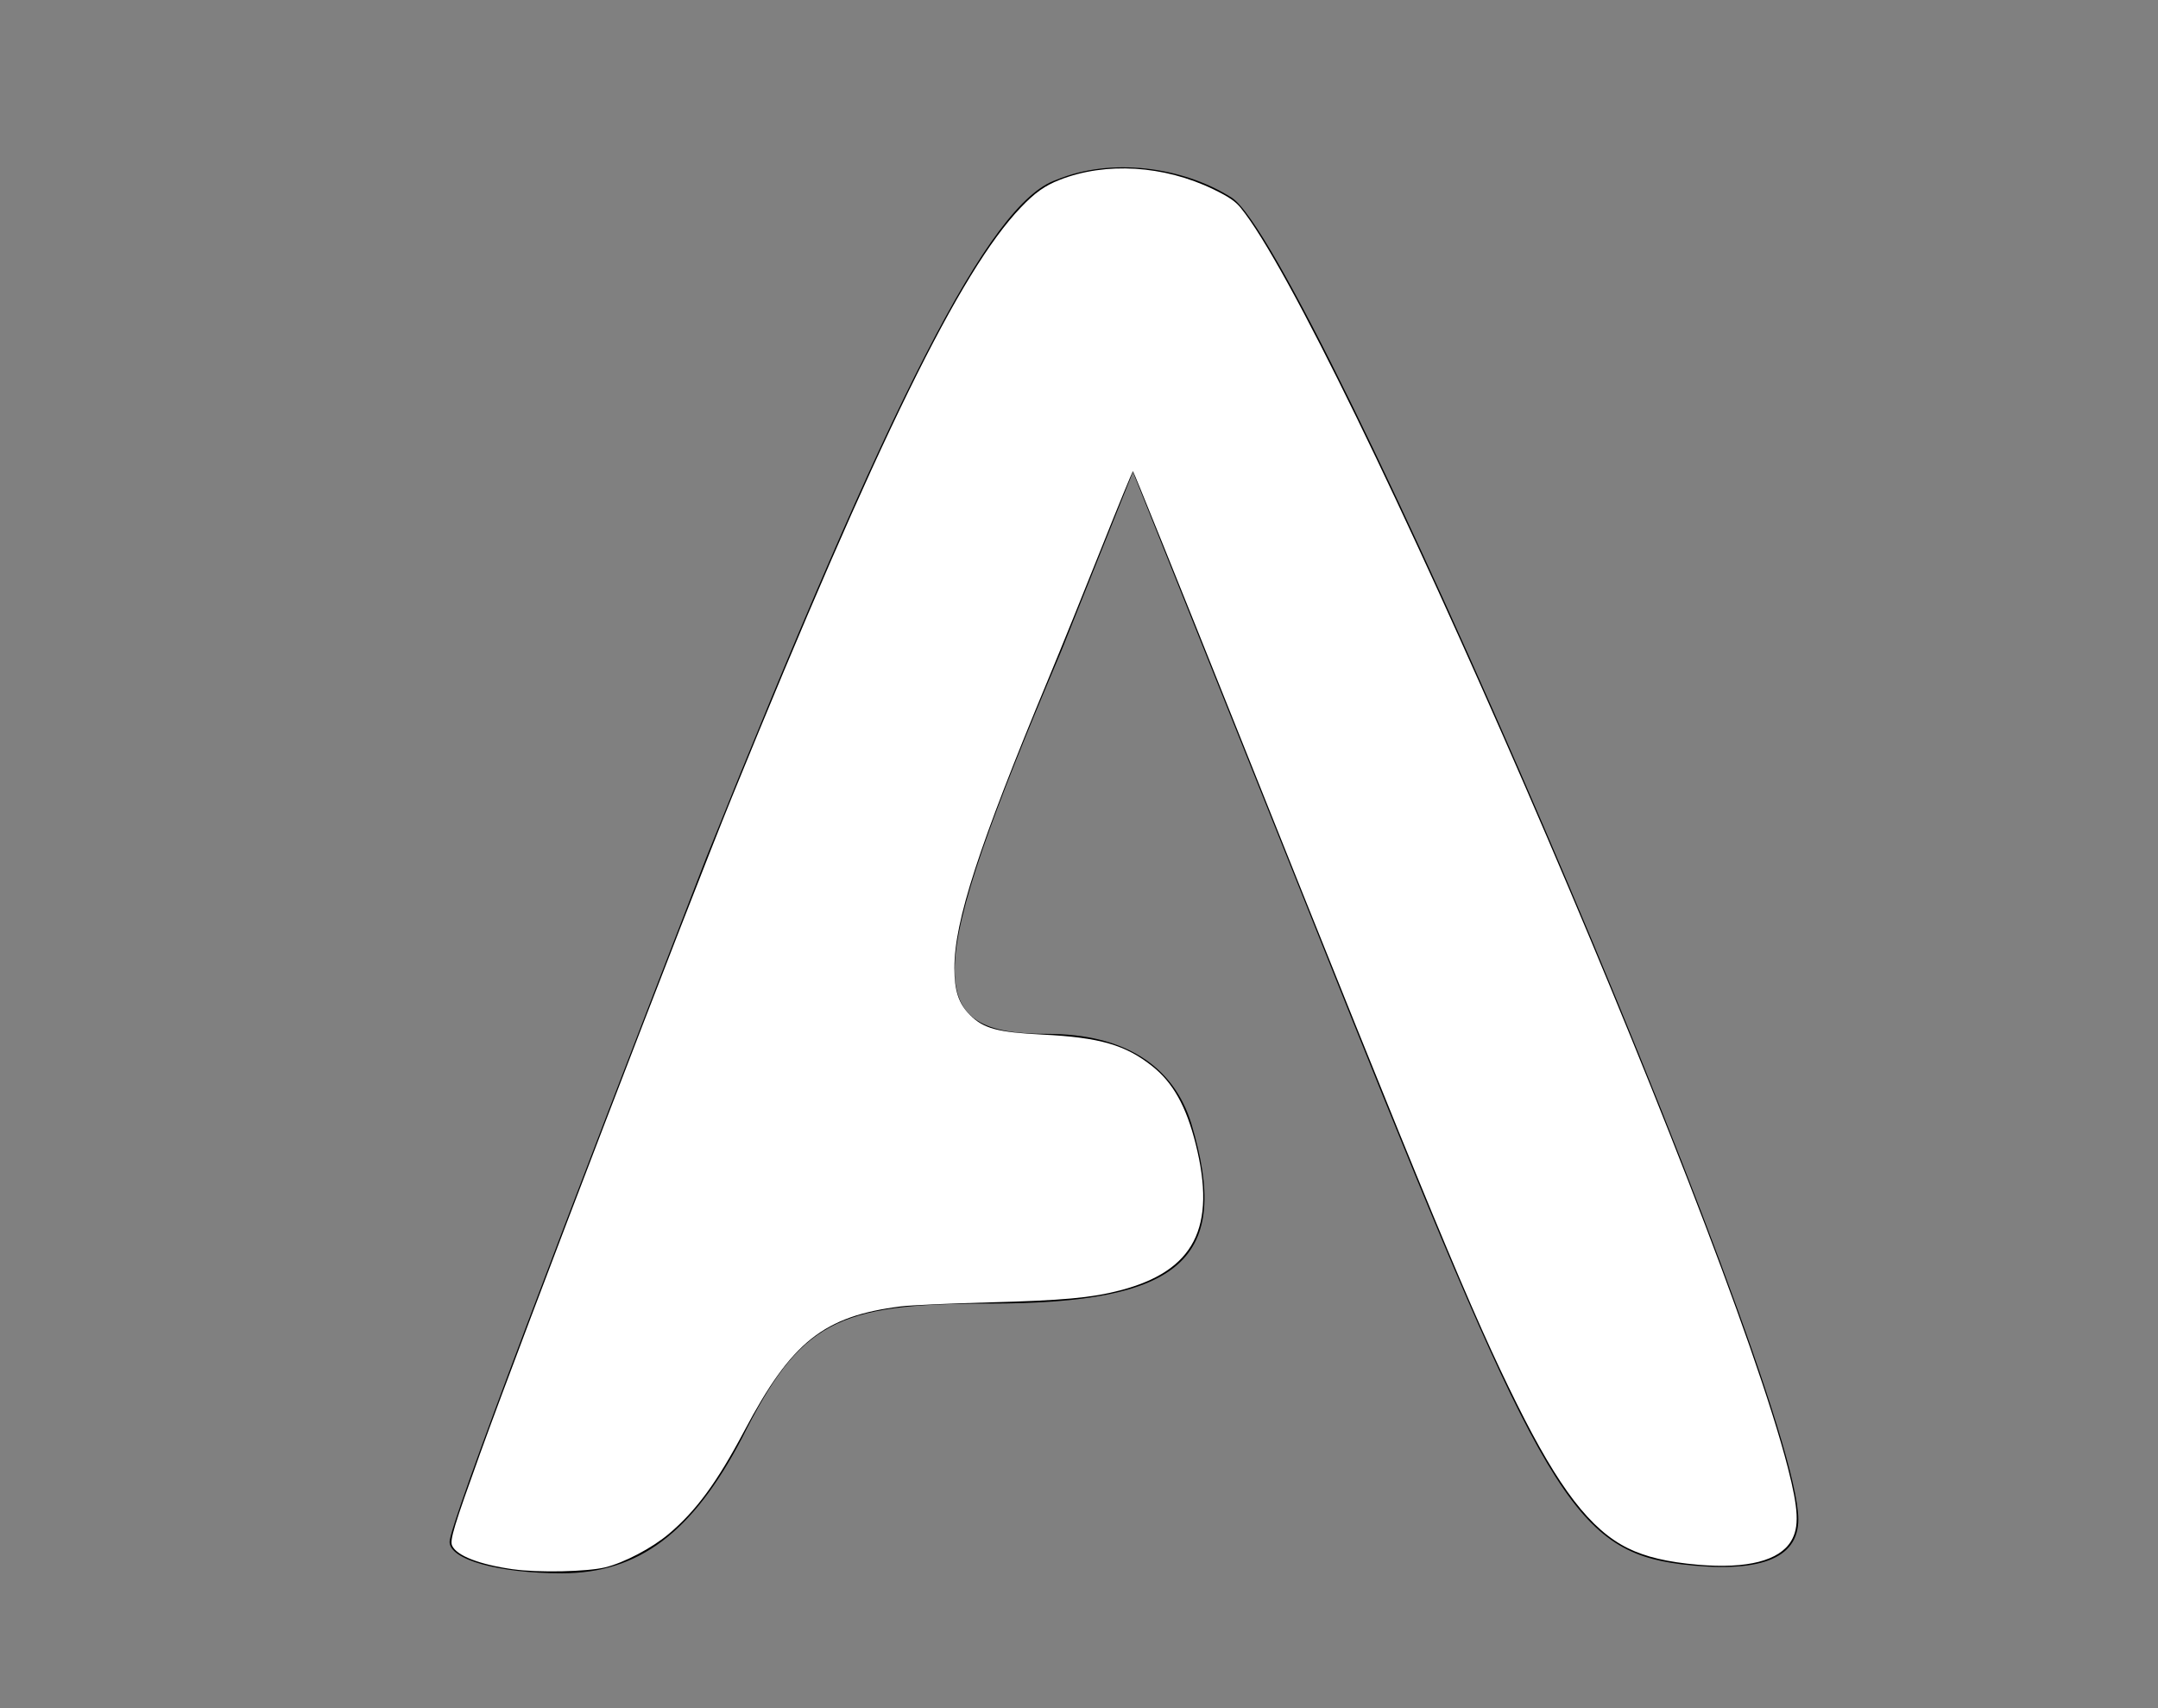 <?xml version="1.0" encoding="UTF-8" standalone="no"?>
<svg
   version="1.0"
   width="48pt"
   height="38pt"
   viewBox="0 0 48 38"
   preserveAspectRatio="xMidYMid meet"
   id="svg1"
   sodipodi:docname="mark.svg"
   inkscape:version="1.3.2 (091e20e, 2023-11-25, custom)"
   xmlns:inkscape="http://www.inkscape.org/namespaces/inkscape"
   xmlns:sodipodi="http://sodipodi.sourceforge.net/DTD/sodipodi-0.dtd"
   xmlns="http://www.w3.org/2000/svg"
   xmlns:svg="http://www.w3.org/2000/svg">
  <rect x="0" y="0" width="48" height="38" fill="#808080" stroke="none"/>
  <defs
     id="defs1" />
  <sodipodi:namedview
     id="namedview1"
     pagecolor="#505050"
     bordercolor="#eeeeee"
     borderopacity="1"
     inkscape:showpageshadow="0"
     inkscape:pageopacity="0"
     inkscape:pagecheckerboard="0"
     inkscape:deskcolor="#505050"
     inkscape:document-units="pt"
     inkscape:zoom="16.993421"
     inkscape:cx="31.982966"
     inkscape:cy="25.333333"
     inkscape:window-width="1920"
     inkscape:window-height="1057"
     inkscape:window-x="1912"
     inkscape:window-y="-8"
     inkscape:window-maximized="1"
     inkscape:current-layer="svg1" />
  <g
     transform="translate(0,38) scale(0.1,-0.1)"
     fill="#000000"
     stroke="none"
     id="g1">
    <path
       d="M235 340 c-15 -5 -37 -49 -78 -151 -31 -80 -57 -148 -57 -152 0 -4 11 -7 25 -7 17 0 29 9 40 30 13 26 21 30 55 30 43 0 54 10 45 40 -4 13 -15 20 -32 20 -28 0 -28 12 3 85 l16 40 48 -120 c43 -107 50 -120 74 -123 17 -2 26 1 26 10 0 30 -109 283 -126 294 -11 7 -27 9 -39 4z"
       id="path1" />
  </g>
  <path
     style="fill:#ffffff;stroke-width:0.059"
     d="m 15.217,46.548 c -1.005,-0.143 -1.671,-0.402 -1.808,-0.701 -0.074,-0.162 0.053,-0.579 0.838,-2.754 1.243,-3.446 6.12,-16.158 7.467,-19.467 4.325,-10.619 6.756,-15.582 8.558,-17.469 0.421,-0.442 0.71,-0.647 1.152,-0.821 1.373,-0.539 3.092,-0.433 4.565,0.281 0.446,0.217 0.644,0.35 0.801,0.542 2.797,3.415 14.322,29.954 16.235,37.386 0.314,1.221 0.338,1.751 0.098,2.159 -0.347,0.59 -1.306,0.835 -2.773,0.708 -0.898,-0.078 -1.544,-0.231 -2.068,-0.488 -1.104,-0.543 -2.048,-1.769 -3.293,-4.276 -1.338,-2.694 -2.526,-5.559 -8.391,-20.242 -1.632,-4.086 -2.981,-7.429 -2.997,-7.429 -0.016,-5.5e-5 -0.438,1.026 -0.937,2.279 -0.499,1.254 -1.21,3.008 -1.58,3.898 -2.066,4.969 -2.779,7.164 -2.779,8.558 0,0.681 0.125,1.057 0.463,1.395 0.403,0.403 0.813,0.513 2.156,0.581 1.694,0.085 2.456,0.306 3.253,0.941 0.612,0.488 1.001,1.184 1.281,2.294 0.629,2.489 -0.038,3.781 -2.248,4.354 -0.845,0.219 -1.693,0.297 -3.874,0.354 -1.165,0.031 -2.344,0.084 -2.619,0.119 -2.292,0.289 -3.239,1.042 -4.64,3.687 -0.81,1.529 -1.434,2.381 -2.247,3.065 -0.5,0.42 -1.317,0.85 -1.881,0.988 -0.536,0.132 -1.991,0.162 -2.731,0.057 z"
     id="path2"
     transform="scale(0.75)" />
</svg>
